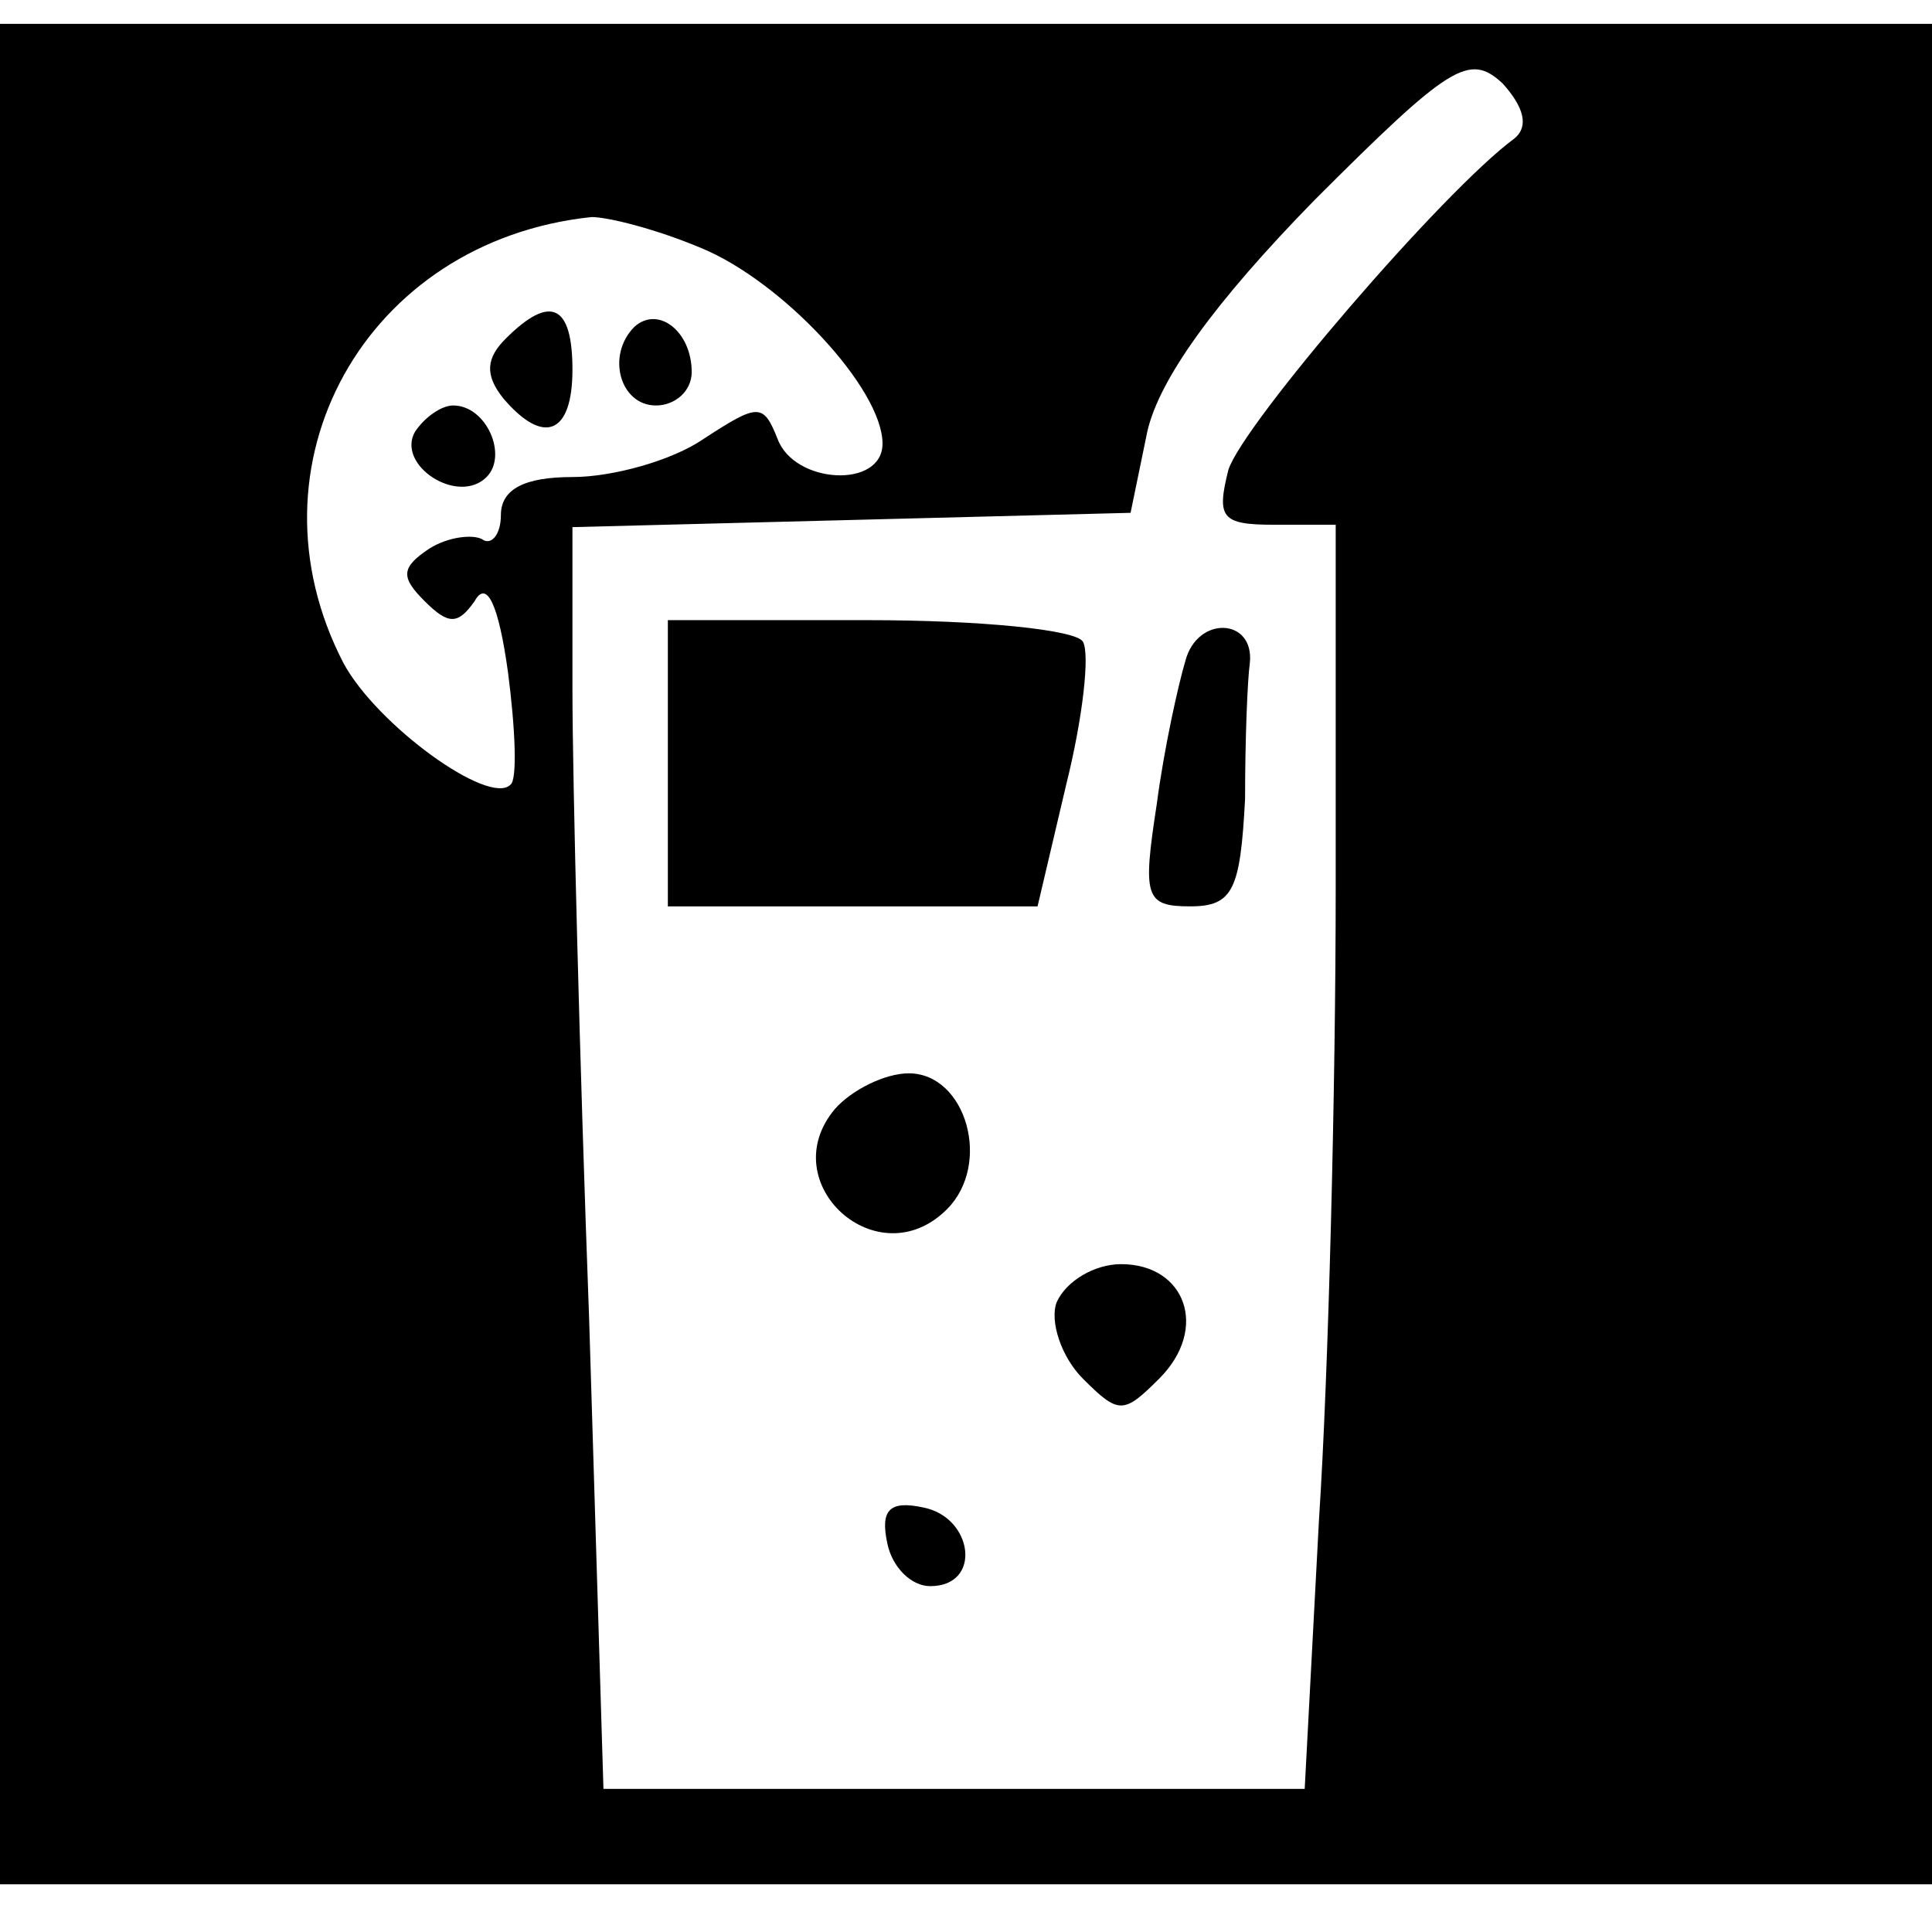 <svg version="1" xmlns="http://www.w3.org/2000/svg" width="108" height="108" viewBox="0 0 81 81"><path d="M0 40v39h81V1H0v39zM63.5 5.8c-3 2.2-11.4 12-12 13.9-.5 2-.3 2.3 1.9 2.3H56v15.2c0 8.4-.3 20.4-.7 26.5L54.7 75H25.3l-.6-19.7c-.4-10.8-.7-22.7-.7-26.4v-6.8l11.7-.3 11.7-.3.7-3.4c.5-2.2 2.8-5.4 7-9.7 5.7-5.7 6.5-6.2 7.9-4.9.9 1 1.1 1.8.5 2.3zm-34.1 4.6c3.4 1.4 7.6 5.9 7.6 8.2 0 1.9-3.7 1.7-4.4-.2-.6-1.5-.8-1.5-3.1 0-1.3.9-3.8 1.6-5.5 1.6-2 0-3 .5-3 1.6 0 .8-.4 1.3-.8 1-.4-.2-1.4-.1-2.2.4-1.2.8-1.2 1.2-.2 2.2 1 1 1.4 1 2.1 0 .5-.9 1 .1 1.4 3 .3 2.3.4 4.5.1 4.7-.9.9-5.6-2.5-7-5.1-4.3-8.3.9-17.7 10.4-18.7.7 0 2.7.5 4.6 1.3z"/><path d="M28 32v6h15.5l1.2-5.1c.7-2.8 1-5.5.7-6-.3-.5-4.3-.9-9-.9H28v6zM49.7 27.7c-.3 1-.9 3.7-1.2 6-.6 3.9-.5 4.3 1.4 4.3 1.8 0 2.1-.7 2.3-4.5 0-2.5.1-5 .2-5.7.2-1.9-2.2-2-2.7-.1zM35 46.5c-2.6 3.1 1.8 7.1 4.7 4.2 1.9-1.9.8-5.7-1.6-5.7-1 0-2.4.7-3.1 1.5zM44.3 54.6c-.3.8.2 2.3 1.1 3.2 1.5 1.5 1.7 1.5 3.2 0 2.1-2.1 1.1-4.8-1.6-4.8-1.1 0-2.3.7-2.7 1.6zM37.2 64.7c.2 1 1 1.8 1.8 1.8 2.2 0 1.8-2.9-.3-3.3-1.4-.3-1.8.1-1.5 1.5zM21.2 14.2c-.8.8-.9 1.5-.1 2.5 1.7 2 2.9 1.5 2.9-1.2s-.9-3.2-2.8-1.3zM26.6 13.7c-1.2 1.2-.6 3.3.9 3.3.8 0 1.5-.6 1.5-1.4 0-1.7-1.4-2.8-2.4-1.9zM17.4 18.1c-.8 1.4 1.8 3.1 3 1.9.9-.9 0-3-1.4-3-.5 0-1.2.5-1.6 1.1z"/></svg>